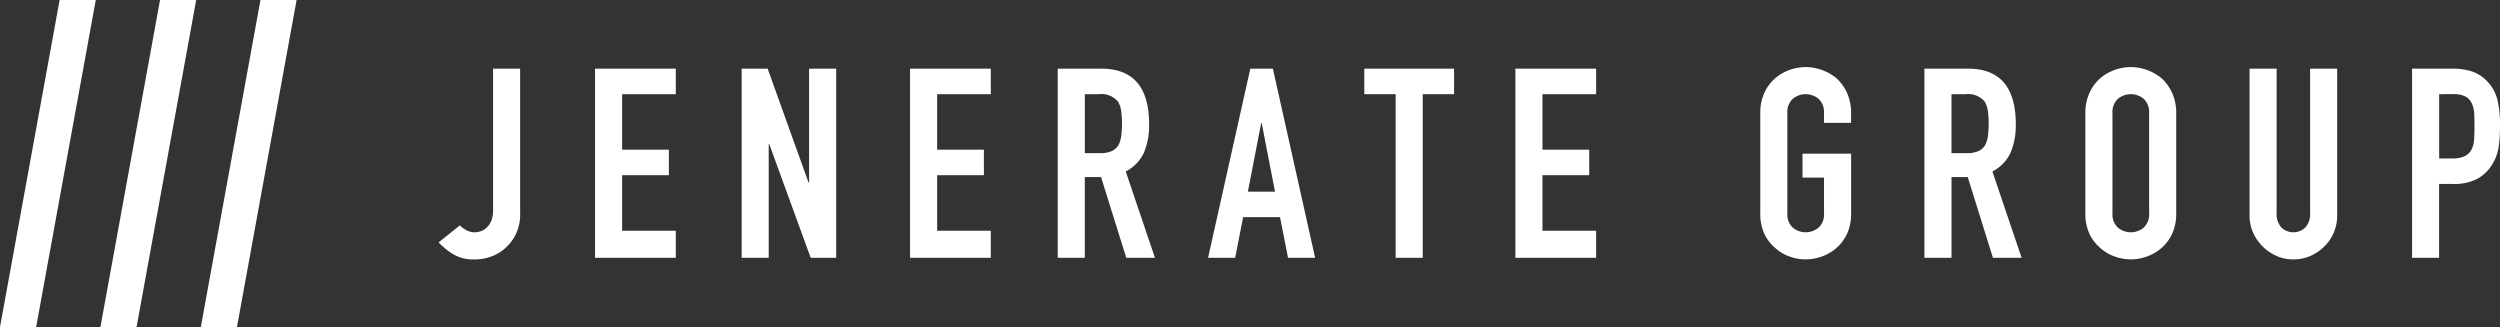 <svg xmlns="http://www.w3.org/2000/svg" width="285" height="37.291" viewBox="0 0 285 37.291">
  <rect x="0" y="0" width="285" height="37.291" fill="#333333" stroke="none"/>
  <g id="グループ_224" data-name="グループ 224" transform="translate(97 12716.646)">
    <g id="グループ_99" data-name="グループ 99" transform="translate(-362.03 -12831.652)">
      <path id="パス_25" data-name="パス 25" d="M324.326,122.814v16.473a5.06,5.06,0,0,1-3.044,4.846,5.454,5.454,0,0,1-2.225.424,4.381,4.381,0,0,1-2.468-.652,8.194,8.194,0,0,1-1.559-1.286l2.422-1.938a3.066,3.066,0,0,0,.772.56,1.986,1.986,0,0,0,.924.228,2.268,2.268,0,0,0,.635-.107,1.786,1.786,0,0,0,.7-.408,1.968,1.968,0,0,0,.546-.773,3.421,3.421,0,0,0,.212-1.317v-16.05Z" transform="translate(0 0.02)" fill="#fff"/>
      <path id="パス_26" data-name="パス 26" d="M330.932,144.375V122.814h9.205v2.908h-6.117v6.329h5.329v2.907h-5.329v6.329h6.117v3.089Z" transform="translate(1.932 0.02)" fill="#fff"/>
      <path id="パス_27" data-name="パス 27" d="M345.836,144.375V122.814H348.8l4.663,12.99h.061v-12.99h3.089v21.561h-2.907l-4.724-12.961h-.061v12.961Z" transform="translate(3.743 0.02)" fill="#fff"/>
      <path id="パス_28" data-name="パス 28" d="M362.953,144.375V122.814h9.205v2.908h-6.117v6.329h5.329v2.907h-5.329v6.329h6.117v3.089Z" transform="translate(5.823 0.02)" fill="#fff"/>
      <path id="パス_29" data-name="パス 29" d="M377.964,144.375V122.814h4.966q5.451,0,5.451,6.33a7.977,7.977,0,0,1-.59,3.24,4.588,4.588,0,0,1-2.074,2.15l3.33,9.841h-3.27L382.9,135.17h-1.848v9.205Zm3.089-18.653v6.721h1.757a3.113,3.113,0,0,0,1.3-.227,1.775,1.775,0,0,0,.757-.65,2.985,2.985,0,0,0,.333-1.045,11.427,11.427,0,0,0,0-2.877,2.875,2.875,0,0,0-.365-1.074,2.455,2.455,0,0,0-2.179-.848Z" transform="translate(7.647 0.02)" fill="#fff"/>
      <path id="パス_30" data-name="パス 30" d="M393.246,144.375l4.815-21.561h2.574l4.815,21.561H402.36l-.908-4.633h-4.209l-.908,4.633Zm7.631-7.541-1.514-7.811H399.3l-1.515,7.811Z" transform="translate(9.504 0.02)" fill="#fff"/>
      <path id="パス_31" data-name="パス 31" d="M412.7,144.375V125.722h-3.573v-2.908h10.235v2.908h-3.573v18.653Z" transform="translate(11.433 0.02)" fill="#fff"/>
      <path id="パス_32" data-name="パス 32" d="M424.484,144.375V122.814h9.205v2.908h-6.117v6.329H432.9v2.907h-5.329v6.329h6.117v3.089Z" transform="translate(13.299 0.02)" fill="#fff"/>
      <path id="パス_33" data-name="パス 33" d="M449.377,127.922a5.5,5.5,0,0,1,.454-2.3,4.859,4.859,0,0,1,1.211-1.665,5.116,5.116,0,0,1,1.651-.968,5.352,5.352,0,0,1,3.723,0,5.512,5.512,0,0,1,1.681.968,5.082,5.082,0,0,1,1.181,1.665,5.517,5.517,0,0,1,.454,2.3v1.09h-3.089v-1.09a2.055,2.055,0,0,0-.621-1.651,2.3,2.3,0,0,0-2.937,0,2.055,2.055,0,0,0-.621,1.651v11.384a2.053,2.053,0,0,0,.621,1.651,2.3,2.3,0,0,0,2.937,0,2.053,2.053,0,0,0,.621-1.651V135.25H454.19v-2.725h5.543v6.782a5.46,5.46,0,0,1-.454,2.333,4.81,4.81,0,0,1-1.181,1.6,5.2,5.2,0,0,1-1.681,1,5.369,5.369,0,0,1-3.723,0,4.84,4.84,0,0,1-1.651-1,4.609,4.609,0,0,1-1.211-1.6,5.443,5.443,0,0,1-.454-2.333Z" transform="translate(16.324 0)" fill="#fff"/>
      <path id="パス_34" data-name="パス 34" d="M466.062,144.375V122.814h4.966q5.451,0,5.45,6.33a7.994,7.994,0,0,1-.59,3.24,4.59,4.59,0,0,1-2.075,2.15l3.331,9.841h-3.27L471,135.17h-1.847v9.205Zm3.089-18.653v6.721h1.756a3.108,3.108,0,0,0,1.3-.227,1.768,1.768,0,0,0,.757-.65,2.964,2.964,0,0,0,.333-1.045,11.427,11.427,0,0,0,0-2.877,2.877,2.877,0,0,0-.363-1.074,2.456,2.456,0,0,0-2.179-.848Z" transform="translate(18.351 0.02)" fill="#fff"/>
      <path id="パス_35" data-name="パス 35" d="M482.423,127.922a5.5,5.5,0,0,1,.455-2.3,4.86,4.86,0,0,1,1.211-1.665,5.124,5.124,0,0,1,1.65-.968,5.355,5.355,0,0,1,3.724,0,5.511,5.511,0,0,1,1.681.968,5.077,5.077,0,0,1,1.18,1.665,5.5,5.5,0,0,1,.455,2.3v11.384a5.442,5.442,0,0,1-.455,2.333,4.805,4.805,0,0,1-1.18,1.6,5.2,5.2,0,0,1-1.681,1,5.372,5.372,0,0,1-3.724,0,4.847,4.847,0,0,1-1.65-1,4.61,4.61,0,0,1-1.211-1.6,5.443,5.443,0,0,1-.455-2.333Zm3.089,11.384a2.053,2.053,0,0,0,.621,1.651,2.3,2.3,0,0,0,2.937,0,2.053,2.053,0,0,0,.621-1.651V127.922a2.054,2.054,0,0,0-.621-1.651,2.3,2.3,0,0,0-2.937,0,2.055,2.055,0,0,0-.621,1.651Z" transform="translate(20.339 0)" fill="#fff"/>
      <path id="パス_36" data-name="パス 36" d="M509.1,122.814V139.53a4.884,4.884,0,0,1-1.453,3.542,5.123,5.123,0,0,1-1.6,1.091,4.845,4.845,0,0,1-1.938.394,4.736,4.736,0,0,1-1.923-.394,5.27,5.27,0,0,1-2.679-2.68,4.788,4.788,0,0,1-.394-1.953V122.814H502.2v16.413a2.309,2.309,0,0,0,.545,1.695,1.973,1.973,0,0,0,2.725,0,2.308,2.308,0,0,0,.545-1.695V122.814Z" transform="translate(22.366 0.02)" fill="#fff"/>
      <path id="パス_37" data-name="パス 37" d="M515.632,144.375V122.814h4.633a6.886,6.886,0,0,1,2.241.334,4.31,4.31,0,0,1,1.757,1.181,4.615,4.615,0,0,1,1.089,1.983,12.4,12.4,0,0,1,.3,3.073,15.218,15.218,0,0,1-.167,2.453,5.124,5.124,0,0,1-.711,1.879,4.515,4.515,0,0,1-1.7,1.65,5.71,5.71,0,0,1-2.786.591h-1.576v8.418Zm3.089-18.653v7.327h1.485a3.171,3.171,0,0,0,1.452-.271,1.706,1.706,0,0,0,.757-.758,2.744,2.744,0,0,0,.288-1.12q.045-.664.045-1.483,0-.757-.029-1.439a3.151,3.151,0,0,0-.273-1.2,1.736,1.736,0,0,0-.728-.788,2.9,2.9,0,0,0-1.392-.271Z" transform="translate(24.374 0.02)" fill="#fff"/>
    </g>
    <g id="グループ_73" data-name="グループ 73" transform="translate(-624.301 -12943.627)">
      <g id="グループ_70" data-name="グループ 70" transform="translate(527.301 226.981)">
        <path id="パス_107" data-name="パス 107" d="M527.3,264.272l6.8-37.291h4.12l-6.8,37.291Z" transform="translate(-527.301 -226.981)" fill="#fff"/>
      </g>
      <g id="グループ_71" data-name="グループ 71" transform="translate(538.746 226.981)">
        <path id="パス_108" data-name="パス 108" d="M532.368,264.272l6.8-37.291h4.122l-6.8,37.291Z" transform="translate(-532.368 -226.981)" fill="#fff"/>
      </g>
      <g id="グループ_72" data-name="グループ 72" transform="translate(550.193 226.981)">
        <path id="パス_109" data-name="パス 109" d="M537.436,264.272l6.8-37.291h4.12l-6.8,37.291Z" transform="translate(-537.436 -226.981)" fill="#fff"/>
      </g>
    </g>
  </g>
</svg>
